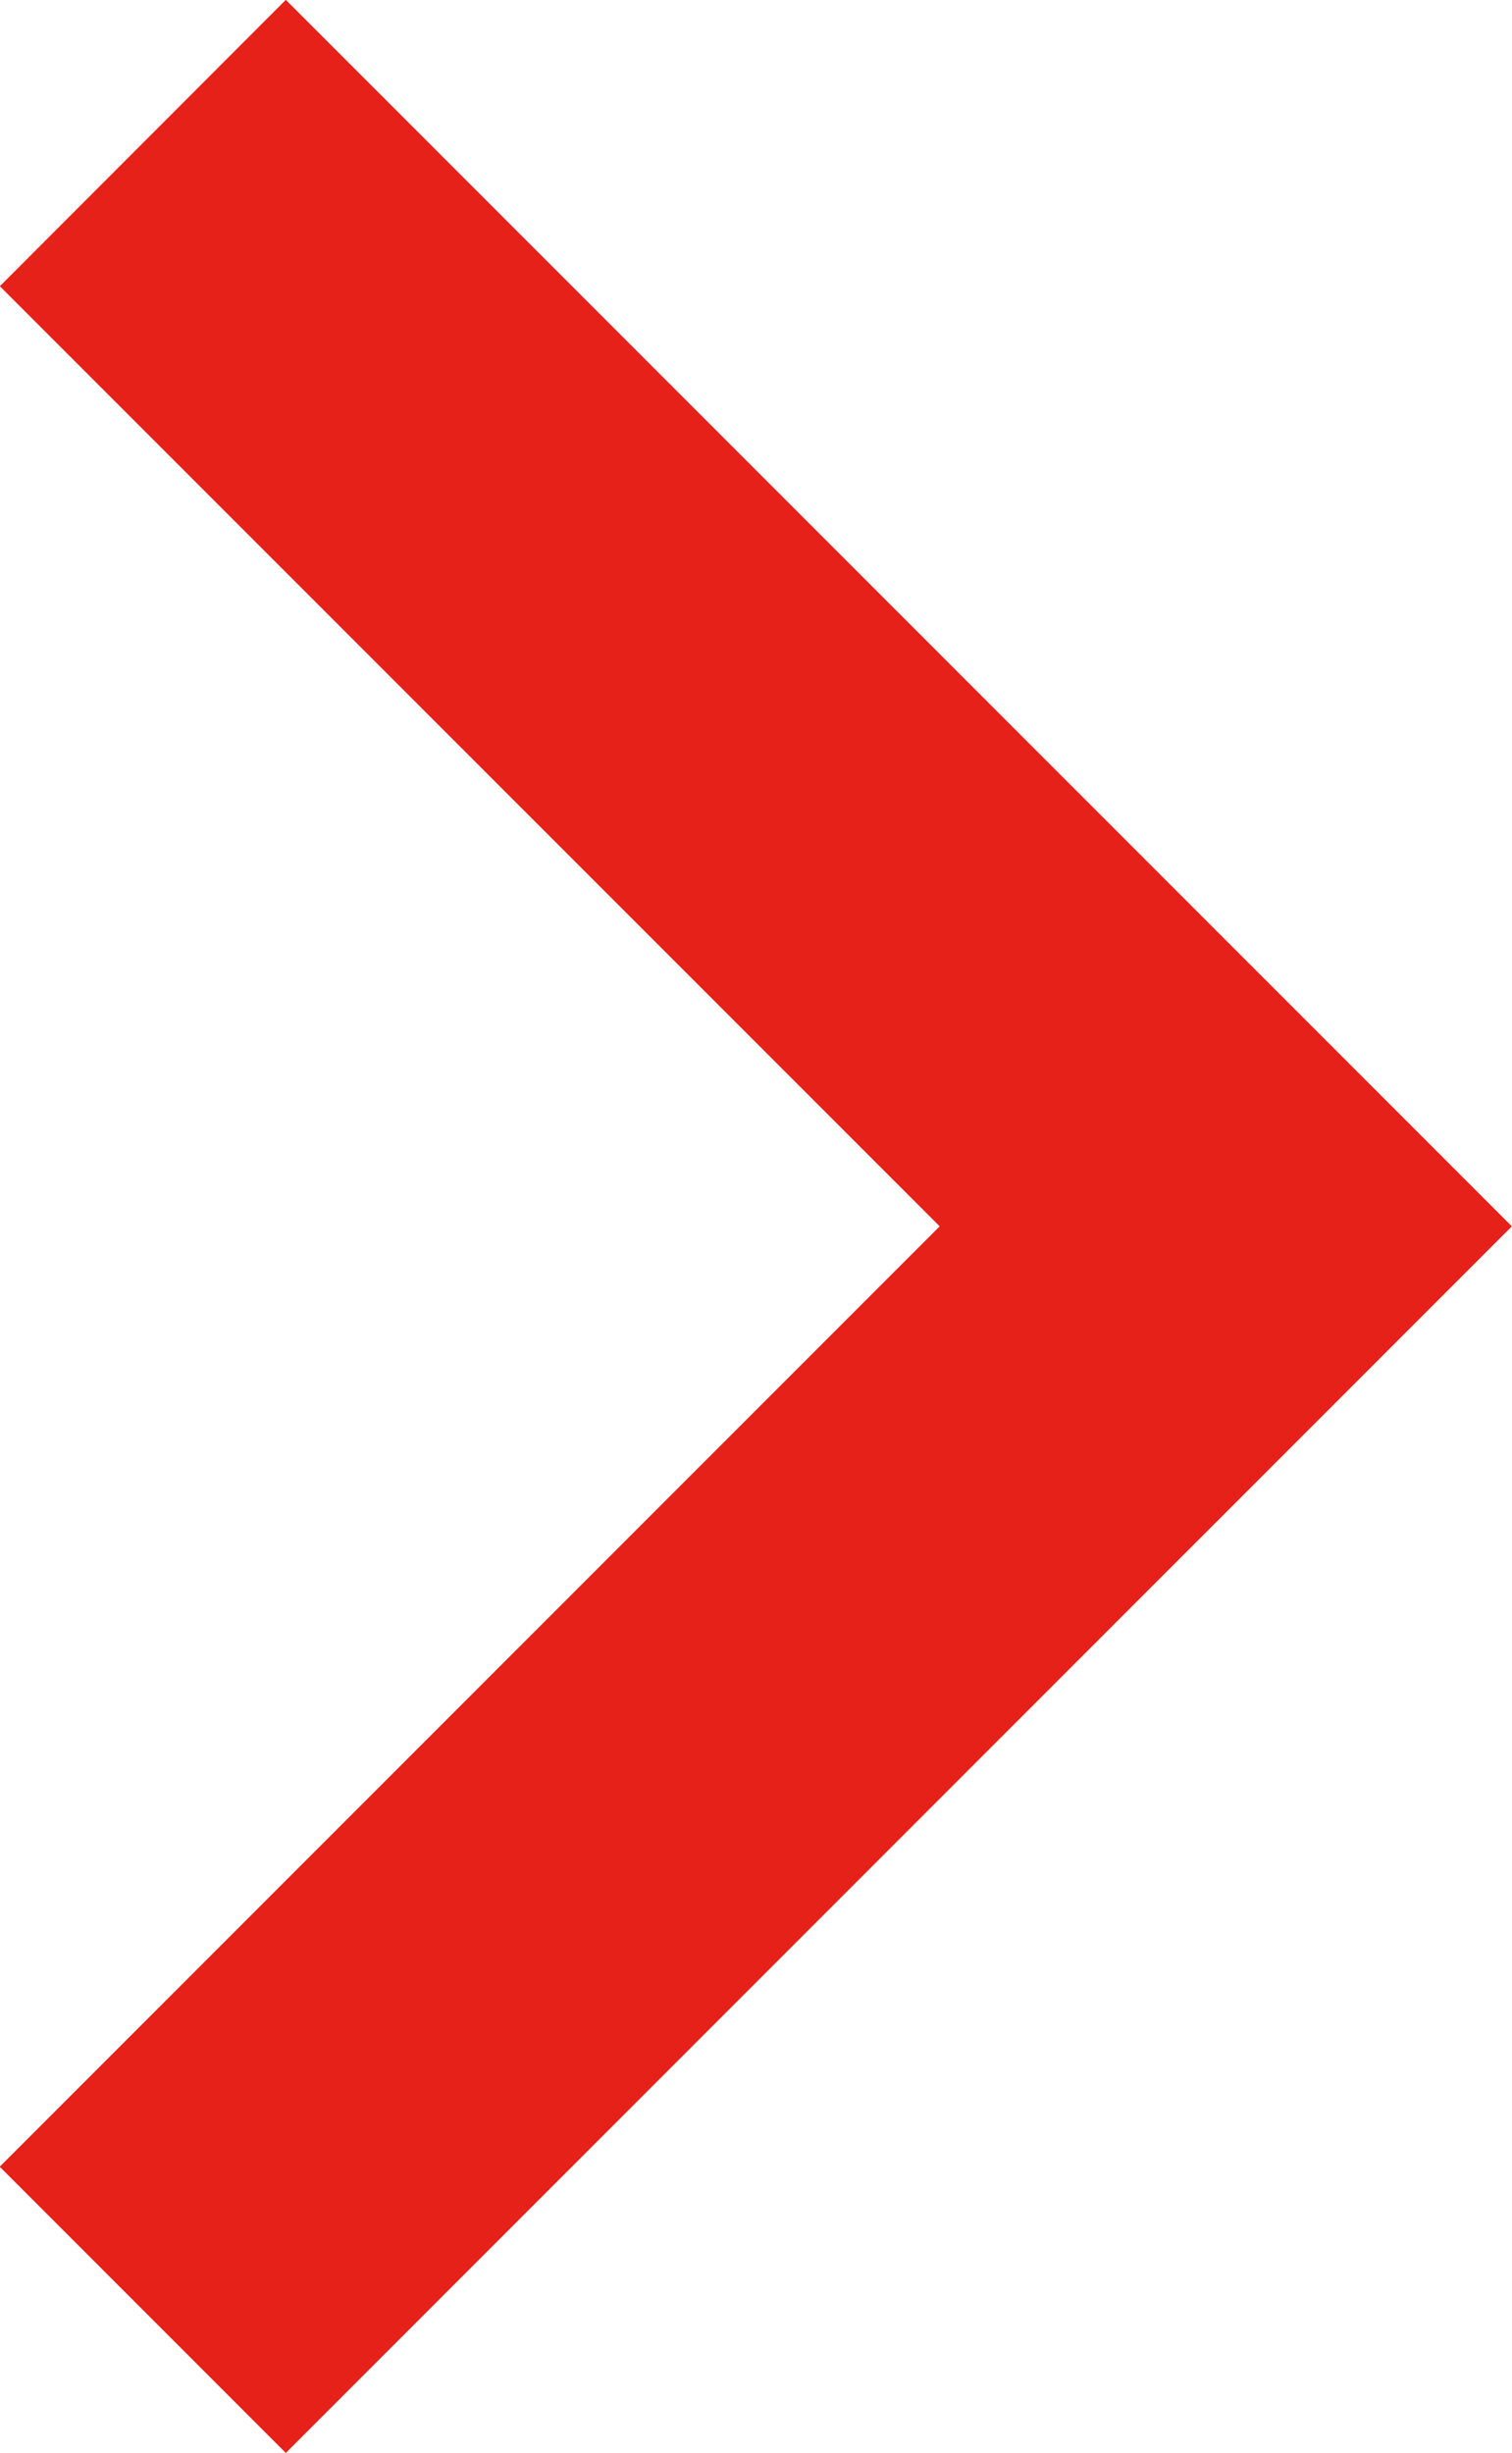 <svg xmlns="http://www.w3.org/2000/svg" width="10.961" height="17.775" viewBox="0 0 10.961 17.775">
    <defs>
        <style>
            .cls-1{fill:#e62119}
        </style>
    </defs>
    <g id="keyboard-right-arrow-button" transform="rotate(180 5.48 8.887)">
        <g id="chevron-right">
            <path id="Path_8151" d="M8.888 0l2.074 2.074-6.814 6.814 6.813 6.812-2.073 2.075L0 8.888z" class="cls-1" data-name="Path 8151"/>
        </g>
    </g>
</svg>
